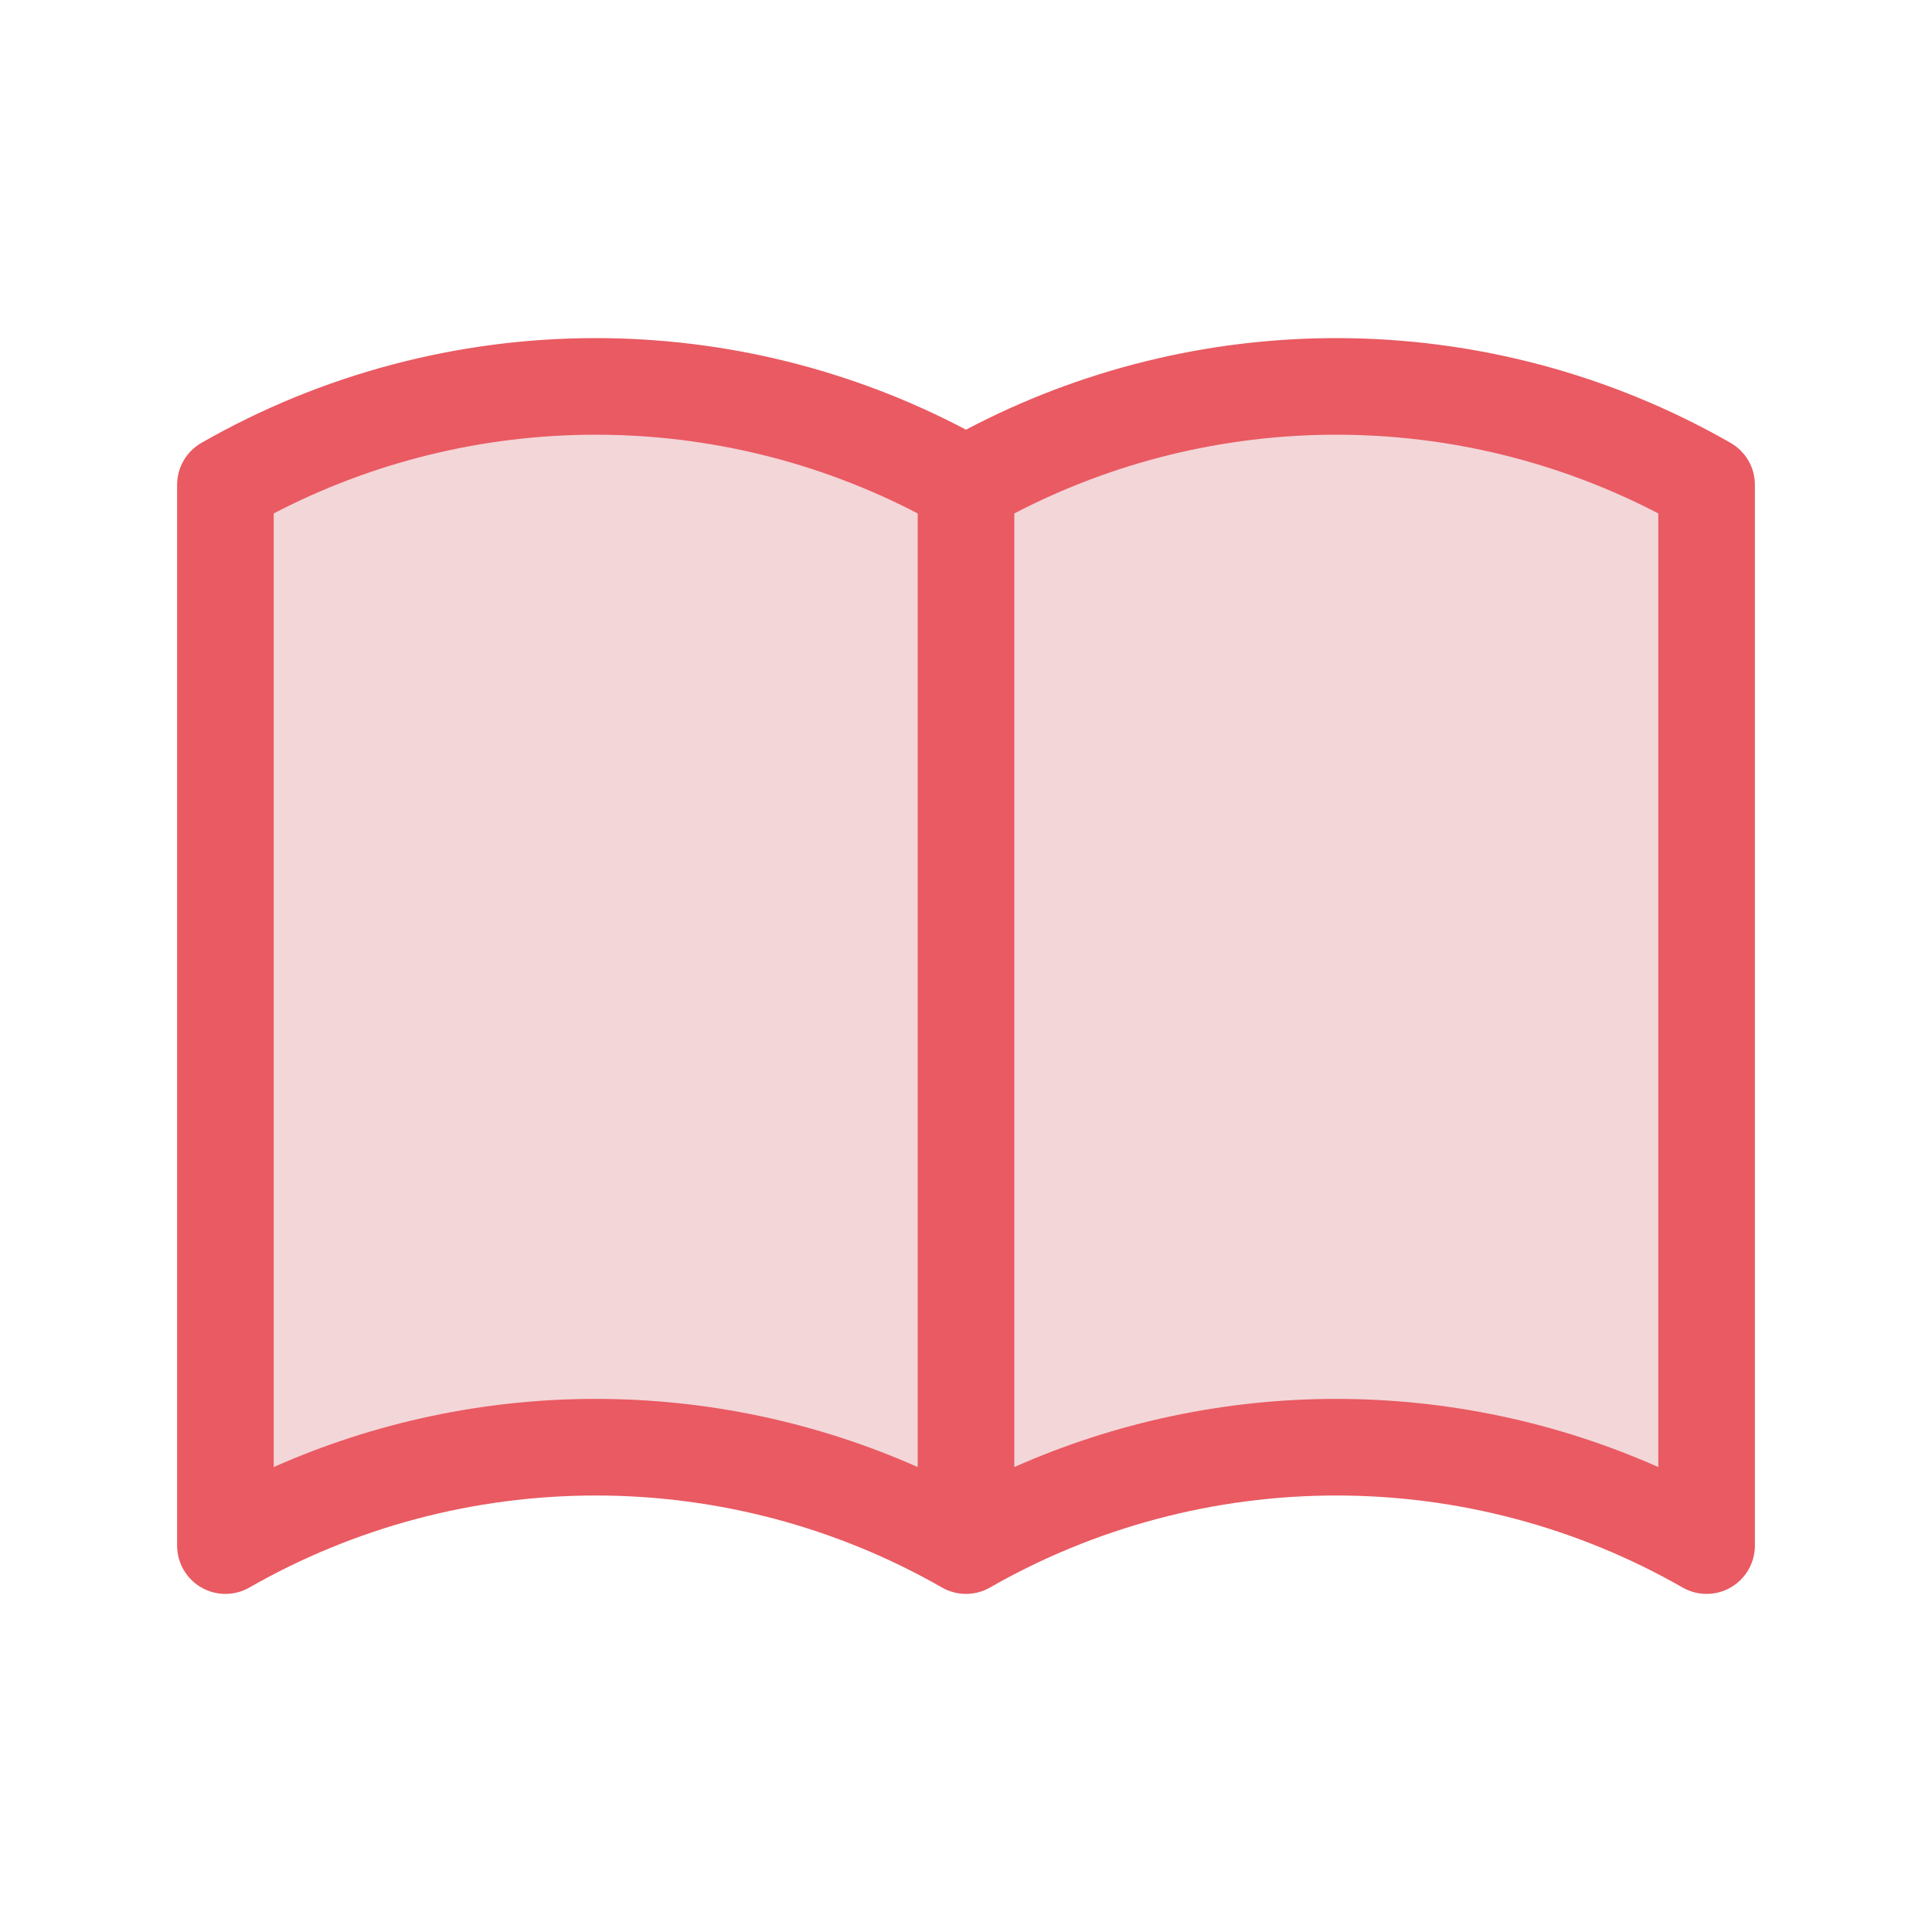 <?xml version="1.0" encoding="UTF-8"?>
<svg xmlns="http://www.w3.org/2000/svg" width="60" height="60" viewBox="0 0 60 60" fill="none">
  <path fill-rule="evenodd" clip-rule="evenodd" d="M30 14.625C26.679 12.903 22.972 12 19.204 12C15.169 12 11.204 13.036 7.709 15.004C7.27 15.25 7 15.709 7 16.205V46.615C7 47.109 7.267 47.566 7.702 47.813C8.136 48.061 8.672 48.062 9.108 47.817C12.177 46.089 15.659 45.179 19.204 45.179C22.749 45.179 26.232 46.089 29.3 47.817C29.734 48.061 30.266 48.061 30.7 47.817C33.769 46.089 37.251 45.179 40.796 45.179C44.341 45.179 47.823 46.089 50.892 47.817C51.328 48.062 51.864 48.061 52.298 47.813C52.733 47.566 53 47.109 53 46.615V16.205C53 15.709 52.73 15.25 52.291 15.004C48.796 13.036 44.831 12 40.796 12C37.028 12 33.321 12.903 30 14.625Z" fill="#F3D6D8"></path>
  <path fill-rule="evenodd" clip-rule="evenodd" d="M8.5 15.945V45.561C11.638 44.169 15.045 43.444 18.5 43.444C21.955 43.444 25.362 44.169 28.5 45.561V15.945C25.42 14.341 21.989 13.5 18.5 13.5C15.011 13.5 11.58 14.341 8.5 15.945ZM31.5 15.945V45.561C34.638 44.169 38.045 43.444 41.5 43.444C44.955 43.444 48.362 44.169 51.5 45.561V15.945C48.42 14.341 44.989 13.5 41.5 13.5C38.011 13.5 34.58 14.341 31.5 15.945ZM30 13.344C26.462 11.478 22.514 10.5 18.5 10.5C14.202 10.5 9.979 11.622 6.255 13.754C5.788 14.021 5.5 14.518 5.5 15.056V48C5.5 48.535 5.785 49.029 6.248 49.298C6.71 49.566 7.281 49.568 7.745 49.302C11.014 47.43 14.723 46.444 18.5 46.444C22.276 46.444 25.986 47.43 29.255 49.302C29.716 49.566 30.284 49.566 30.745 49.302C34.014 47.43 37.724 46.444 41.5 46.444C45.276 46.444 48.986 47.43 52.255 49.302C52.719 49.568 53.29 49.566 53.752 49.298C54.215 49.029 54.5 48.535 54.5 48V15.056C54.5 14.518 54.212 14.021 53.745 13.754C50.021 11.622 45.798 10.5 41.5 10.5C37.486 10.5 33.538 11.478 30 13.344Z" fill="#E95A62"></path>
</svg>
